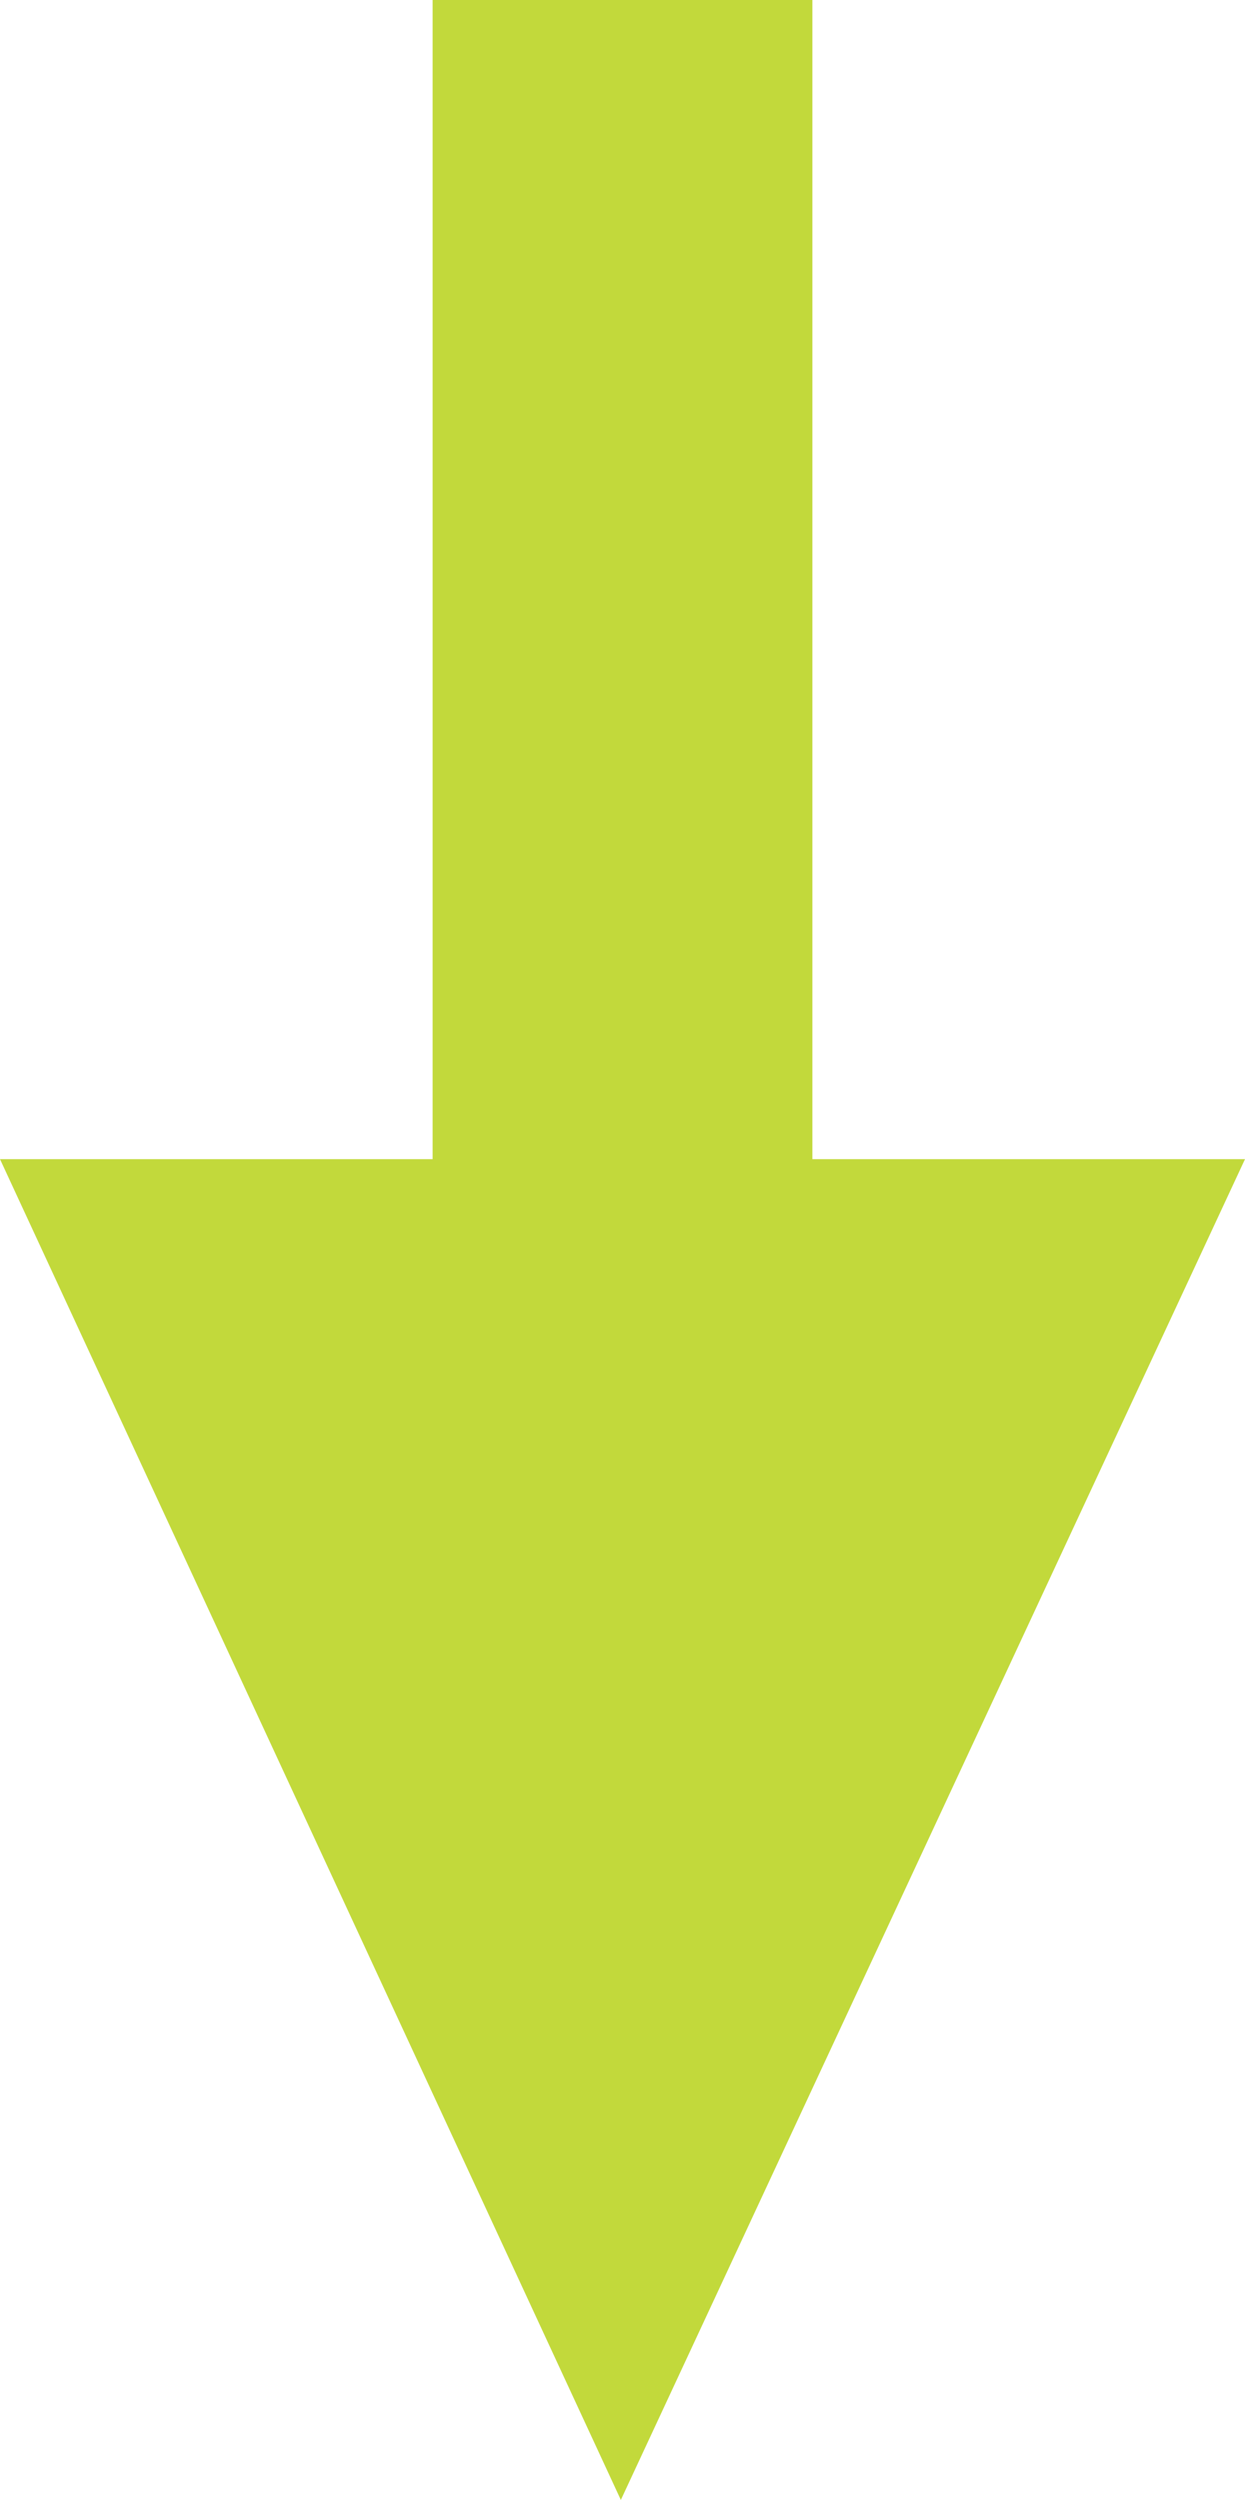 <?xml version="1.0" encoding="utf-8"?>
<!-- Generator: $$$/GeneralStr/196=Adobe Illustrator 27.6.0, SVG Export Plug-In . SVG Version: 6.00 Build 0)  -->
<svg version="1.1" id="Calque_1" xmlns="http://www.w3.org/2000/svg" xmlns:xlink="http://www.w3.org/1999/xlink" x="0px" y="0px"
	 viewBox="0 0 37.7 75.7" style="enable-background:new 0 0 37.7 75.7;" xml:space="preserve">
<style type="text/css">
	.st0{fill:#C2D93B;}
</style>
<g>
	<polygon class="st0" points="0,35.1 13.1,35.1 13.1,0 24.6,0 24.6,35.1 37.7,35.1 18.8,75.7 	"/>
</g>
</svg>
